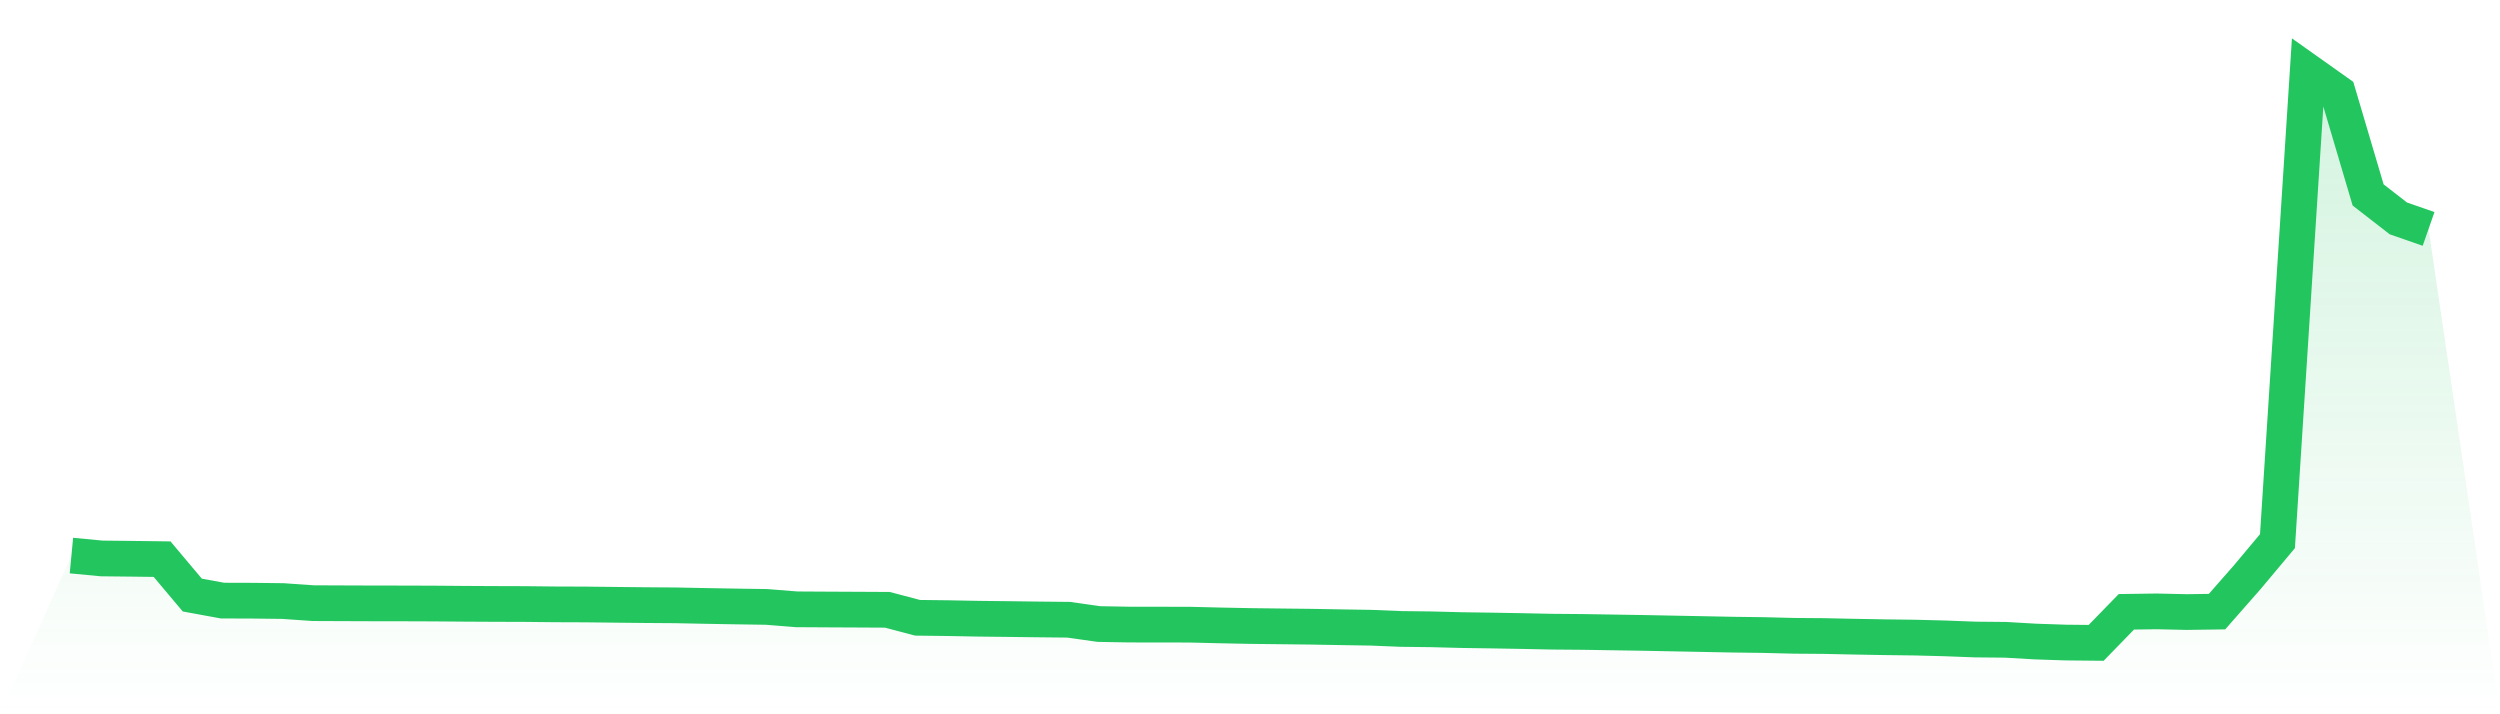<svg viewBox="0 0 140 40" xmlns="http://www.w3.org/2000/svg">
<defs>
<linearGradient id="gradient" x1="0" x2="0" y1="0" y2="1">
<stop offset="0%" stop-color="#22c55e" stop-opacity="0.2"/>
<stop offset="100%" stop-color="#22c55e" stop-opacity="0"/>
</linearGradient>
</defs>
<path d="M4,31.112 L4,31.112 L5.692,31.273 L7.385,31.291 L9.077,31.313 L10.769,33.324 L12.462,33.634 L14.154,33.639 L15.846,33.659 L17.538,33.777 L19.231,33.784 L20.923,33.79 L22.615,33.792 L24.308,33.798 L26,33.812 L27.692,33.821 L29.385,33.826 L31.077,33.844 L32.769,33.85 L34.462,33.869 L36.154,33.887 L37.846,33.899 L39.538,33.933 L41.231,33.962 L42.923,33.987 L44.615,34.122 L46.308,34.132 L48,34.14 L49.692,34.149 L51.385,34.596 L53.077,34.616 L54.769,34.648 L56.462,34.667 L58.154,34.688 L59.846,34.706 L61.538,34.946 L63.231,34.976 L64.923,34.978 L66.615,34.981 L68.308,35.022 L70,35.056 L71.692,35.076 L73.385,35.095 L75.077,35.125 L76.769,35.152 L78.462,35.221 L80.154,35.241 L81.846,35.285 L83.538,35.309 L85.231,35.339 L86.923,35.374 L88.615,35.388 L90.308,35.415 L92,35.442 L93.692,35.475 L95.385,35.508 L97.077,35.541 L98.769,35.563 L100.462,35.605 L102.154,35.618 L103.846,35.654 L105.538,35.684 L107.231,35.705 L108.923,35.749 L110.615,35.813 L112.308,35.829 L114,35.927 L115.692,35.983 L117.385,36 L119.077,34.261 L120.769,34.237 L122.462,34.275 L124.154,34.251 L125.846,32.324 L127.538,30.304 L129.231,4 L130.923,5.2 L132.615,10.917 L134.308,12.23 L136,12.82 L140,40 L0,40 z" fill="url(#gradient)"/>
<path d="M4,31.112 L4,31.112 L5.692,31.273 L7.385,31.291 L9.077,31.313 L10.769,33.324 L12.462,33.634 L14.154,33.639 L15.846,33.659 L17.538,33.777 L19.231,33.784 L20.923,33.79 L22.615,33.792 L24.308,33.798 L26,33.812 L27.692,33.821 L29.385,33.826 L31.077,33.844 L32.769,33.85 L34.462,33.869 L36.154,33.887 L37.846,33.899 L39.538,33.933 L41.231,33.962 L42.923,33.987 L44.615,34.122 L46.308,34.132 L48,34.14 L49.692,34.149 L51.385,34.596 L53.077,34.616 L54.769,34.648 L56.462,34.667 L58.154,34.688 L59.846,34.706 L61.538,34.946 L63.231,34.976 L64.923,34.978 L66.615,34.981 L68.308,35.022 L70,35.056 L71.692,35.076 L73.385,35.095 L75.077,35.125 L76.769,35.152 L78.462,35.221 L80.154,35.241 L81.846,35.285 L83.538,35.309 L85.231,35.339 L86.923,35.374 L88.615,35.388 L90.308,35.415 L92,35.442 L93.692,35.475 L95.385,35.508 L97.077,35.541 L98.769,35.563 L100.462,35.605 L102.154,35.618 L103.846,35.654 L105.538,35.684 L107.231,35.705 L108.923,35.749 L110.615,35.813 L112.308,35.829 L114,35.927 L115.692,35.983 L117.385,36 L119.077,34.261 L120.769,34.237 L122.462,34.275 L124.154,34.251 L125.846,32.324 L127.538,30.304 L129.231,4 L130.923,5.2 L132.615,10.917 L134.308,12.23 L136,12.82" fill="none" stroke="#22c55e" stroke-width="2"/>
</svg>